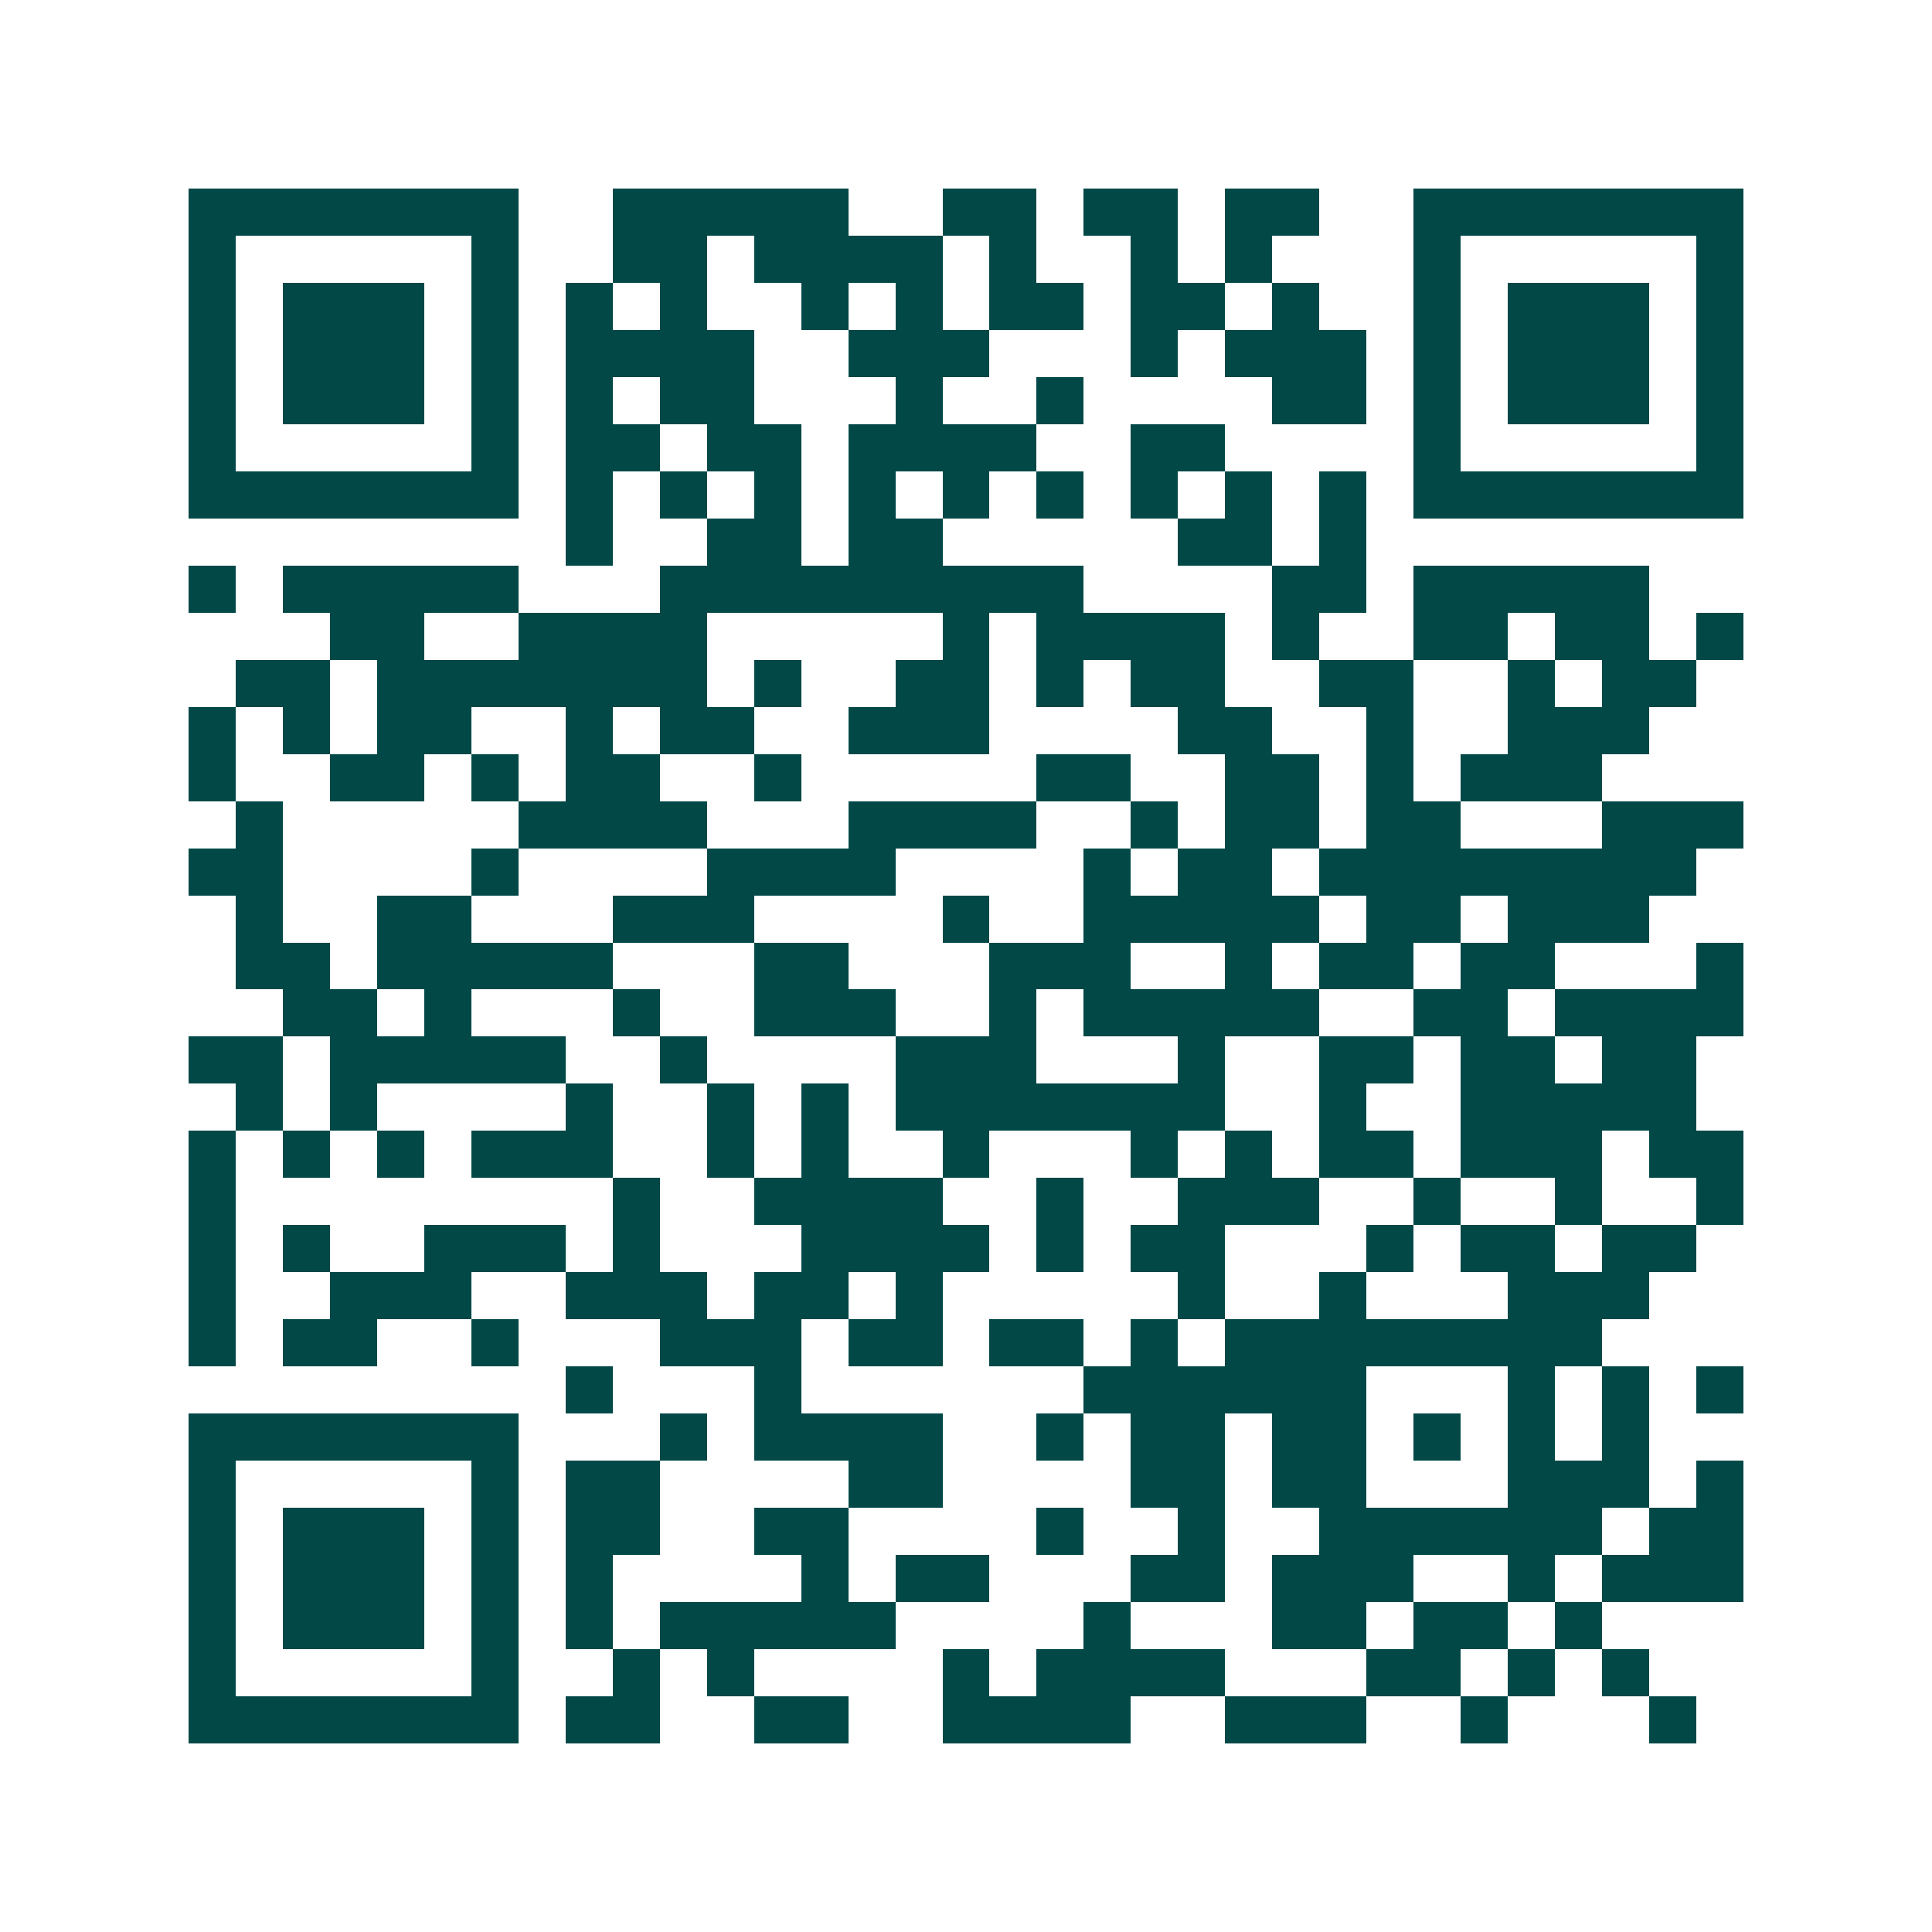<svg xmlns="http://www.w3.org/2000/svg" width="200" height="200" viewBox="0 0 41 41" shape-rendering="crispEdges"><path fill="#ffffff" d="M0 0h41v41H0z"/><path stroke="#014847" d="M4 4.5h7m2 0h5m2 0h2m1 0h2m1 0h2m2 0h7M4 5.5h1m5 0h1m2 0h2m1 0h4m1 0h1m2 0h1m1 0h1m3 0h1m5 0h1M4 6.5h1m1 0h3m1 0h1m1 0h1m1 0h1m2 0h1m1 0h1m1 0h2m1 0h2m1 0h1m2 0h1m1 0h3m1 0h1M4 7.5h1m1 0h3m1 0h1m1 0h4m2 0h3m3 0h1m1 0h3m1 0h1m1 0h3m1 0h1M4 8.5h1m1 0h3m1 0h1m1 0h1m1 0h2m3 0h1m2 0h1m4 0h2m1 0h1m1 0h3m1 0h1M4 9.5h1m5 0h1m1 0h2m1 0h2m1 0h4m2 0h2m4 0h1m5 0h1M4 10.5h7m1 0h1m1 0h1m1 0h1m1 0h1m1 0h1m1 0h1m1 0h1m1 0h1m1 0h1m1 0h7M12 11.5h1m2 0h2m1 0h2m5 0h2m1 0h1M4 12.5h1m1 0h5m3 0h9m4 0h2m1 0h5M7 13.5h2m2 0h4m5 0h1m1 0h4m1 0h1m2 0h2m1 0h2m1 0h1M5 14.5h2m1 0h7m1 0h1m2 0h2m1 0h1m1 0h2m2 0h2m2 0h1m1 0h2M4 15.5h1m1 0h1m1 0h2m2 0h1m1 0h2m2 0h3m4 0h2m2 0h1m2 0h3M4 16.5h1m2 0h2m1 0h1m1 0h2m2 0h1m5 0h2m2 0h2m1 0h1m1 0h3M5 17.5h1m5 0h4m3 0h4m2 0h1m1 0h2m1 0h2m3 0h3M4 18.5h2m4 0h1m4 0h4m4 0h1m1 0h2m1 0h8M5 19.5h1m2 0h2m3 0h3m4 0h1m2 0h5m1 0h2m1 0h3M5 20.5h2m1 0h5m3 0h2m3 0h3m2 0h1m1 0h2m1 0h2m3 0h1M6 21.5h2m1 0h1m3 0h1m2 0h3m2 0h1m1 0h5m2 0h2m1 0h4M4 22.5h2m1 0h5m2 0h1m4 0h3m3 0h1m2 0h2m1 0h2m1 0h2M5 23.5h1m1 0h1m4 0h1m2 0h1m1 0h1m1 0h7m2 0h1m2 0h5M4 24.5h1m1 0h1m1 0h1m1 0h3m2 0h1m1 0h1m2 0h1m3 0h1m1 0h1m1 0h2m1 0h3m1 0h2M4 25.5h1m8 0h1m2 0h4m2 0h1m2 0h3m2 0h1m2 0h1m2 0h1M4 26.5h1m1 0h1m2 0h3m1 0h1m3 0h4m1 0h1m1 0h2m3 0h1m1 0h2m1 0h2M4 27.5h1m2 0h3m2 0h3m1 0h2m1 0h1m5 0h1m2 0h1m3 0h3M4 28.5h1m1 0h2m2 0h1m3 0h3m1 0h2m1 0h2m1 0h1m1 0h8M12 29.5h1m3 0h1m6 0h6m3 0h1m1 0h1m1 0h1M4 30.5h7m3 0h1m1 0h4m2 0h1m1 0h2m1 0h2m1 0h1m1 0h1m1 0h1M4 31.5h1m5 0h1m1 0h2m4 0h2m4 0h2m1 0h2m3 0h3m1 0h1M4 32.5h1m1 0h3m1 0h1m1 0h2m2 0h2m4 0h1m2 0h1m2 0h6m1 0h2M4 33.5h1m1 0h3m1 0h1m1 0h1m4 0h1m1 0h2m3 0h2m1 0h3m2 0h1m1 0h3M4 34.5h1m1 0h3m1 0h1m1 0h1m1 0h5m4 0h1m3 0h2m1 0h2m1 0h1M4 35.5h1m5 0h1m2 0h1m1 0h1m4 0h1m1 0h4m3 0h2m1 0h1m1 0h1M4 36.5h7m1 0h2m2 0h2m2 0h4m2 0h3m2 0h1m3 0h1"/></svg>
